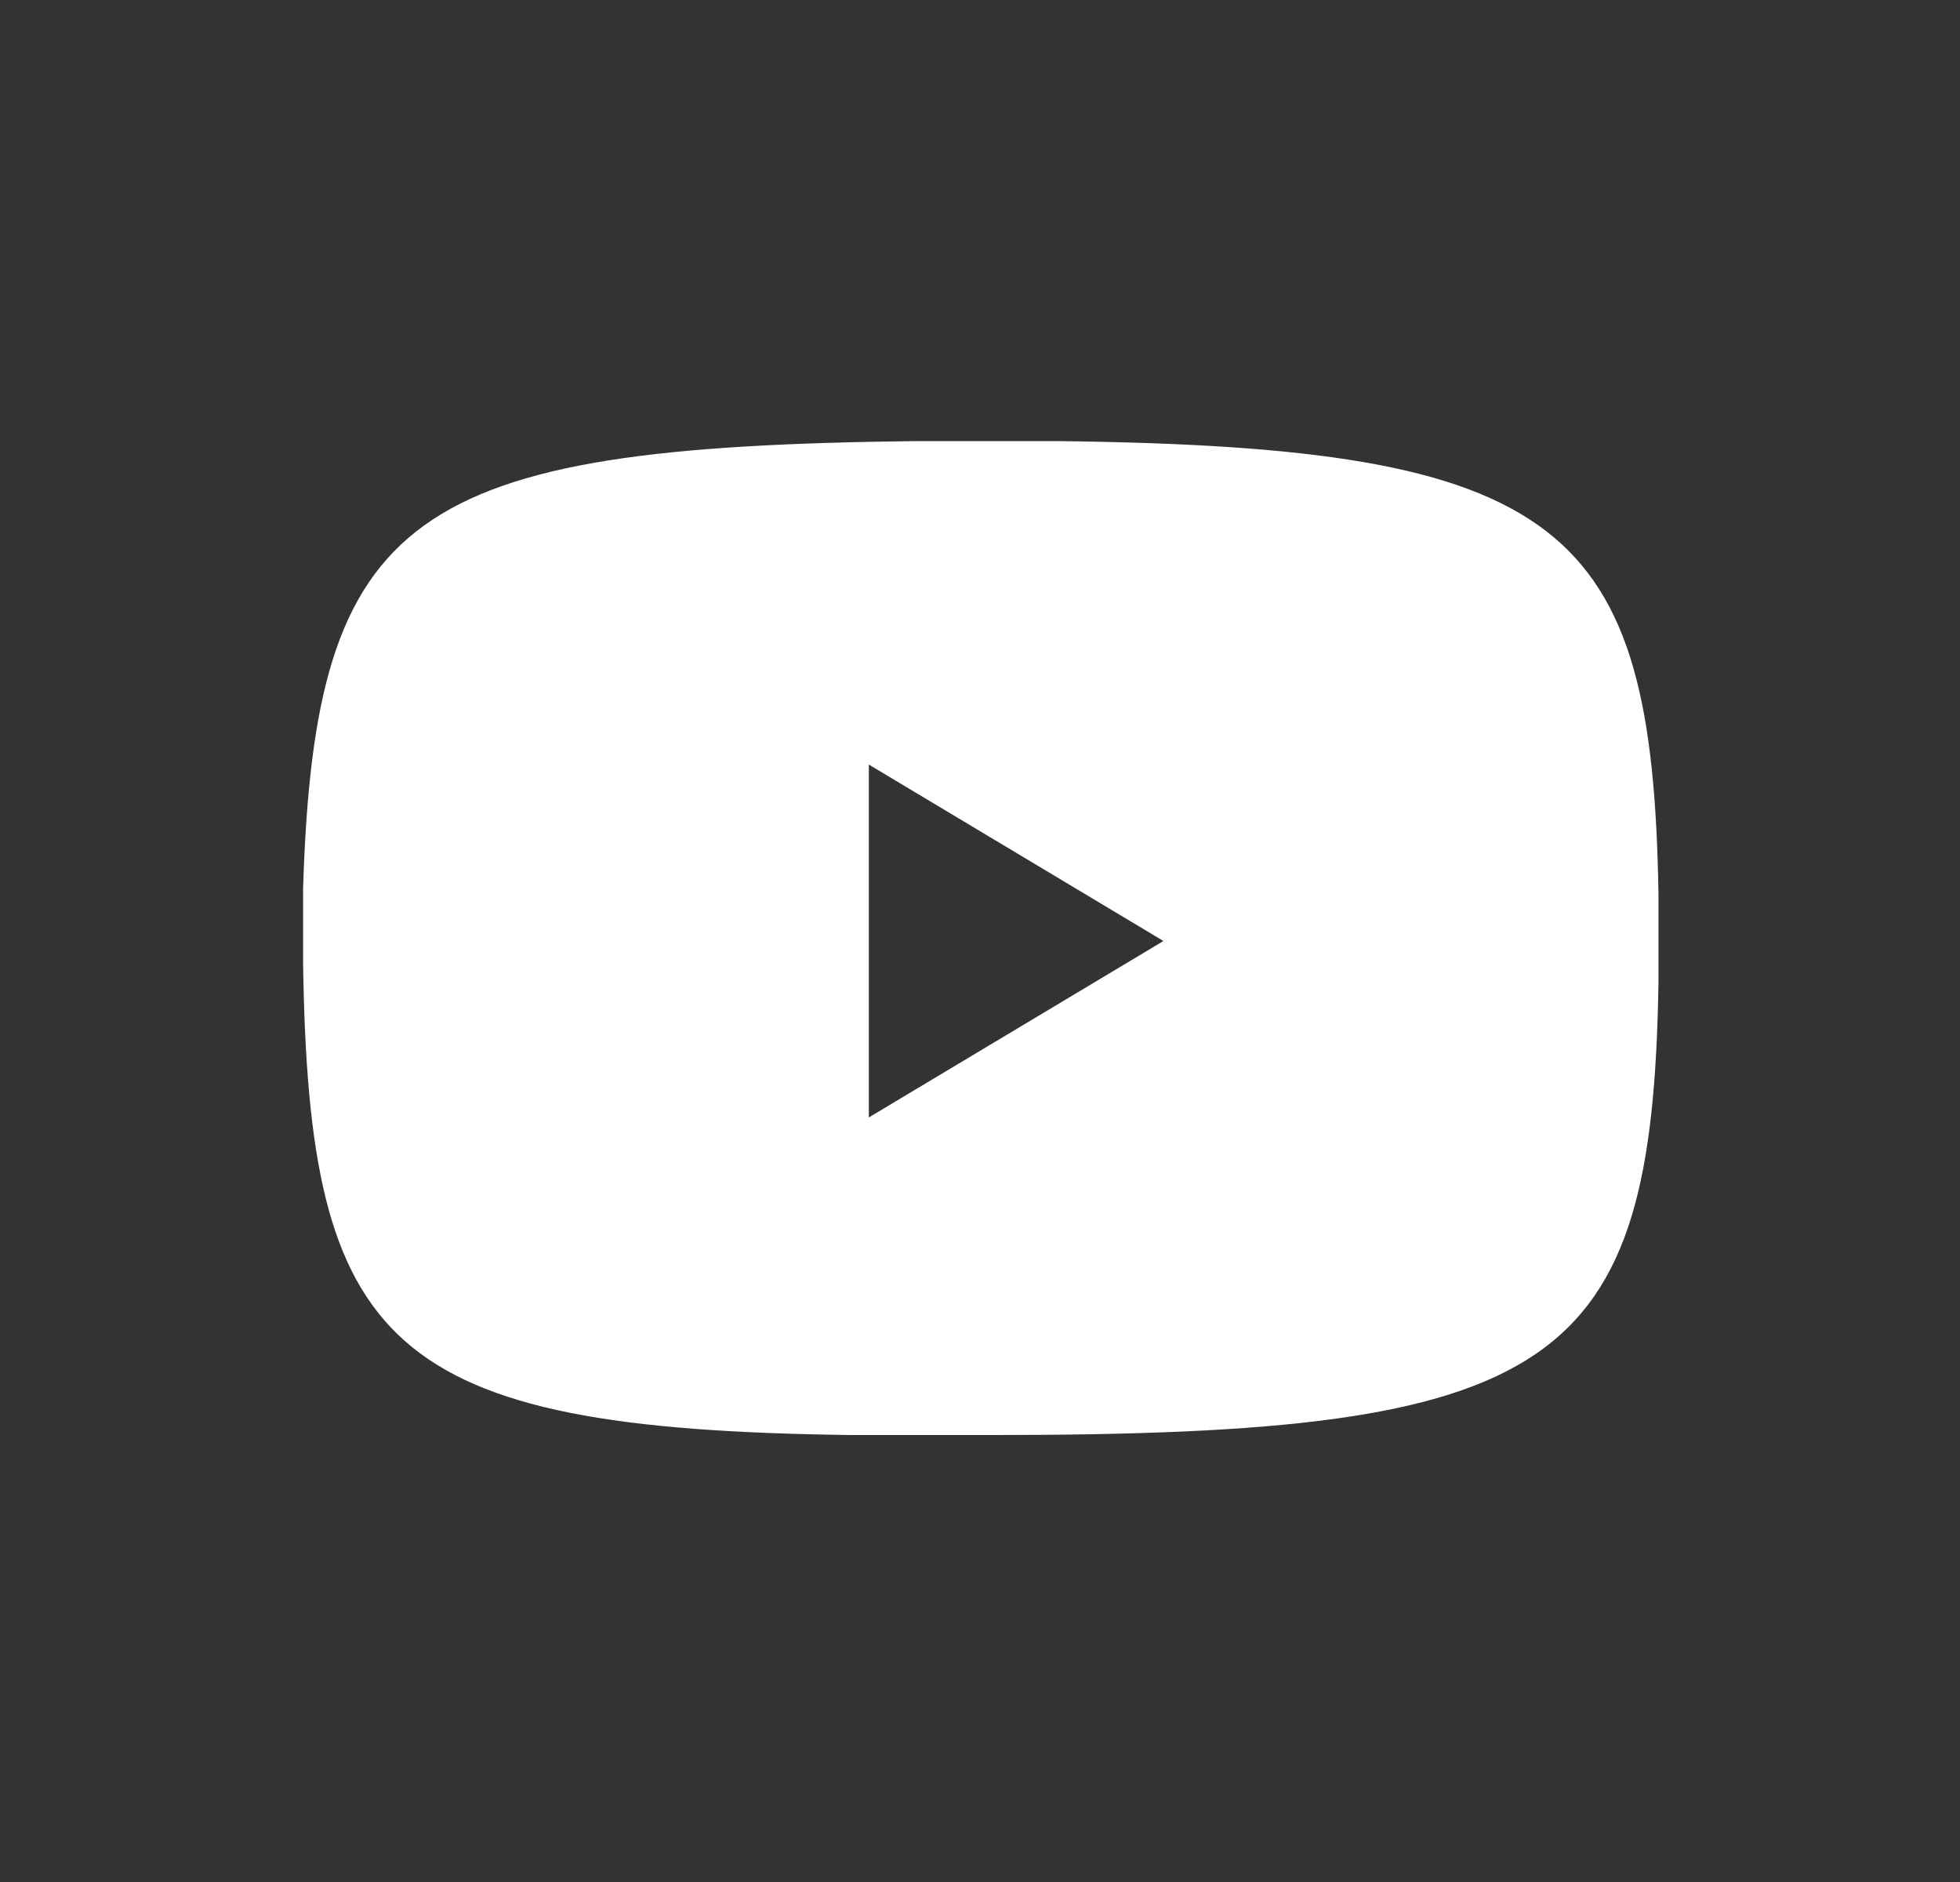 <svg xmlns="http://www.w3.org/2000/svg" width="25" height="24" fill="none"><rect width="100%" height="100%" fill="#333333" stroke="none"/><path fill="#fff" d="M11.683 5.625h1.804c6.464.075 7.591 1.05 7.667 5.775v1.125c-.076 4.95-1.278 5.775-8.494 5.775h-1.804c-5.937-.075-6.914-1.125-6.99-6v-.975c.15-4.8 1.353-5.625 7.817-5.7Zm-.601 4.125v4.5L14.84 12l-3.758-2.25Z"/></svg>